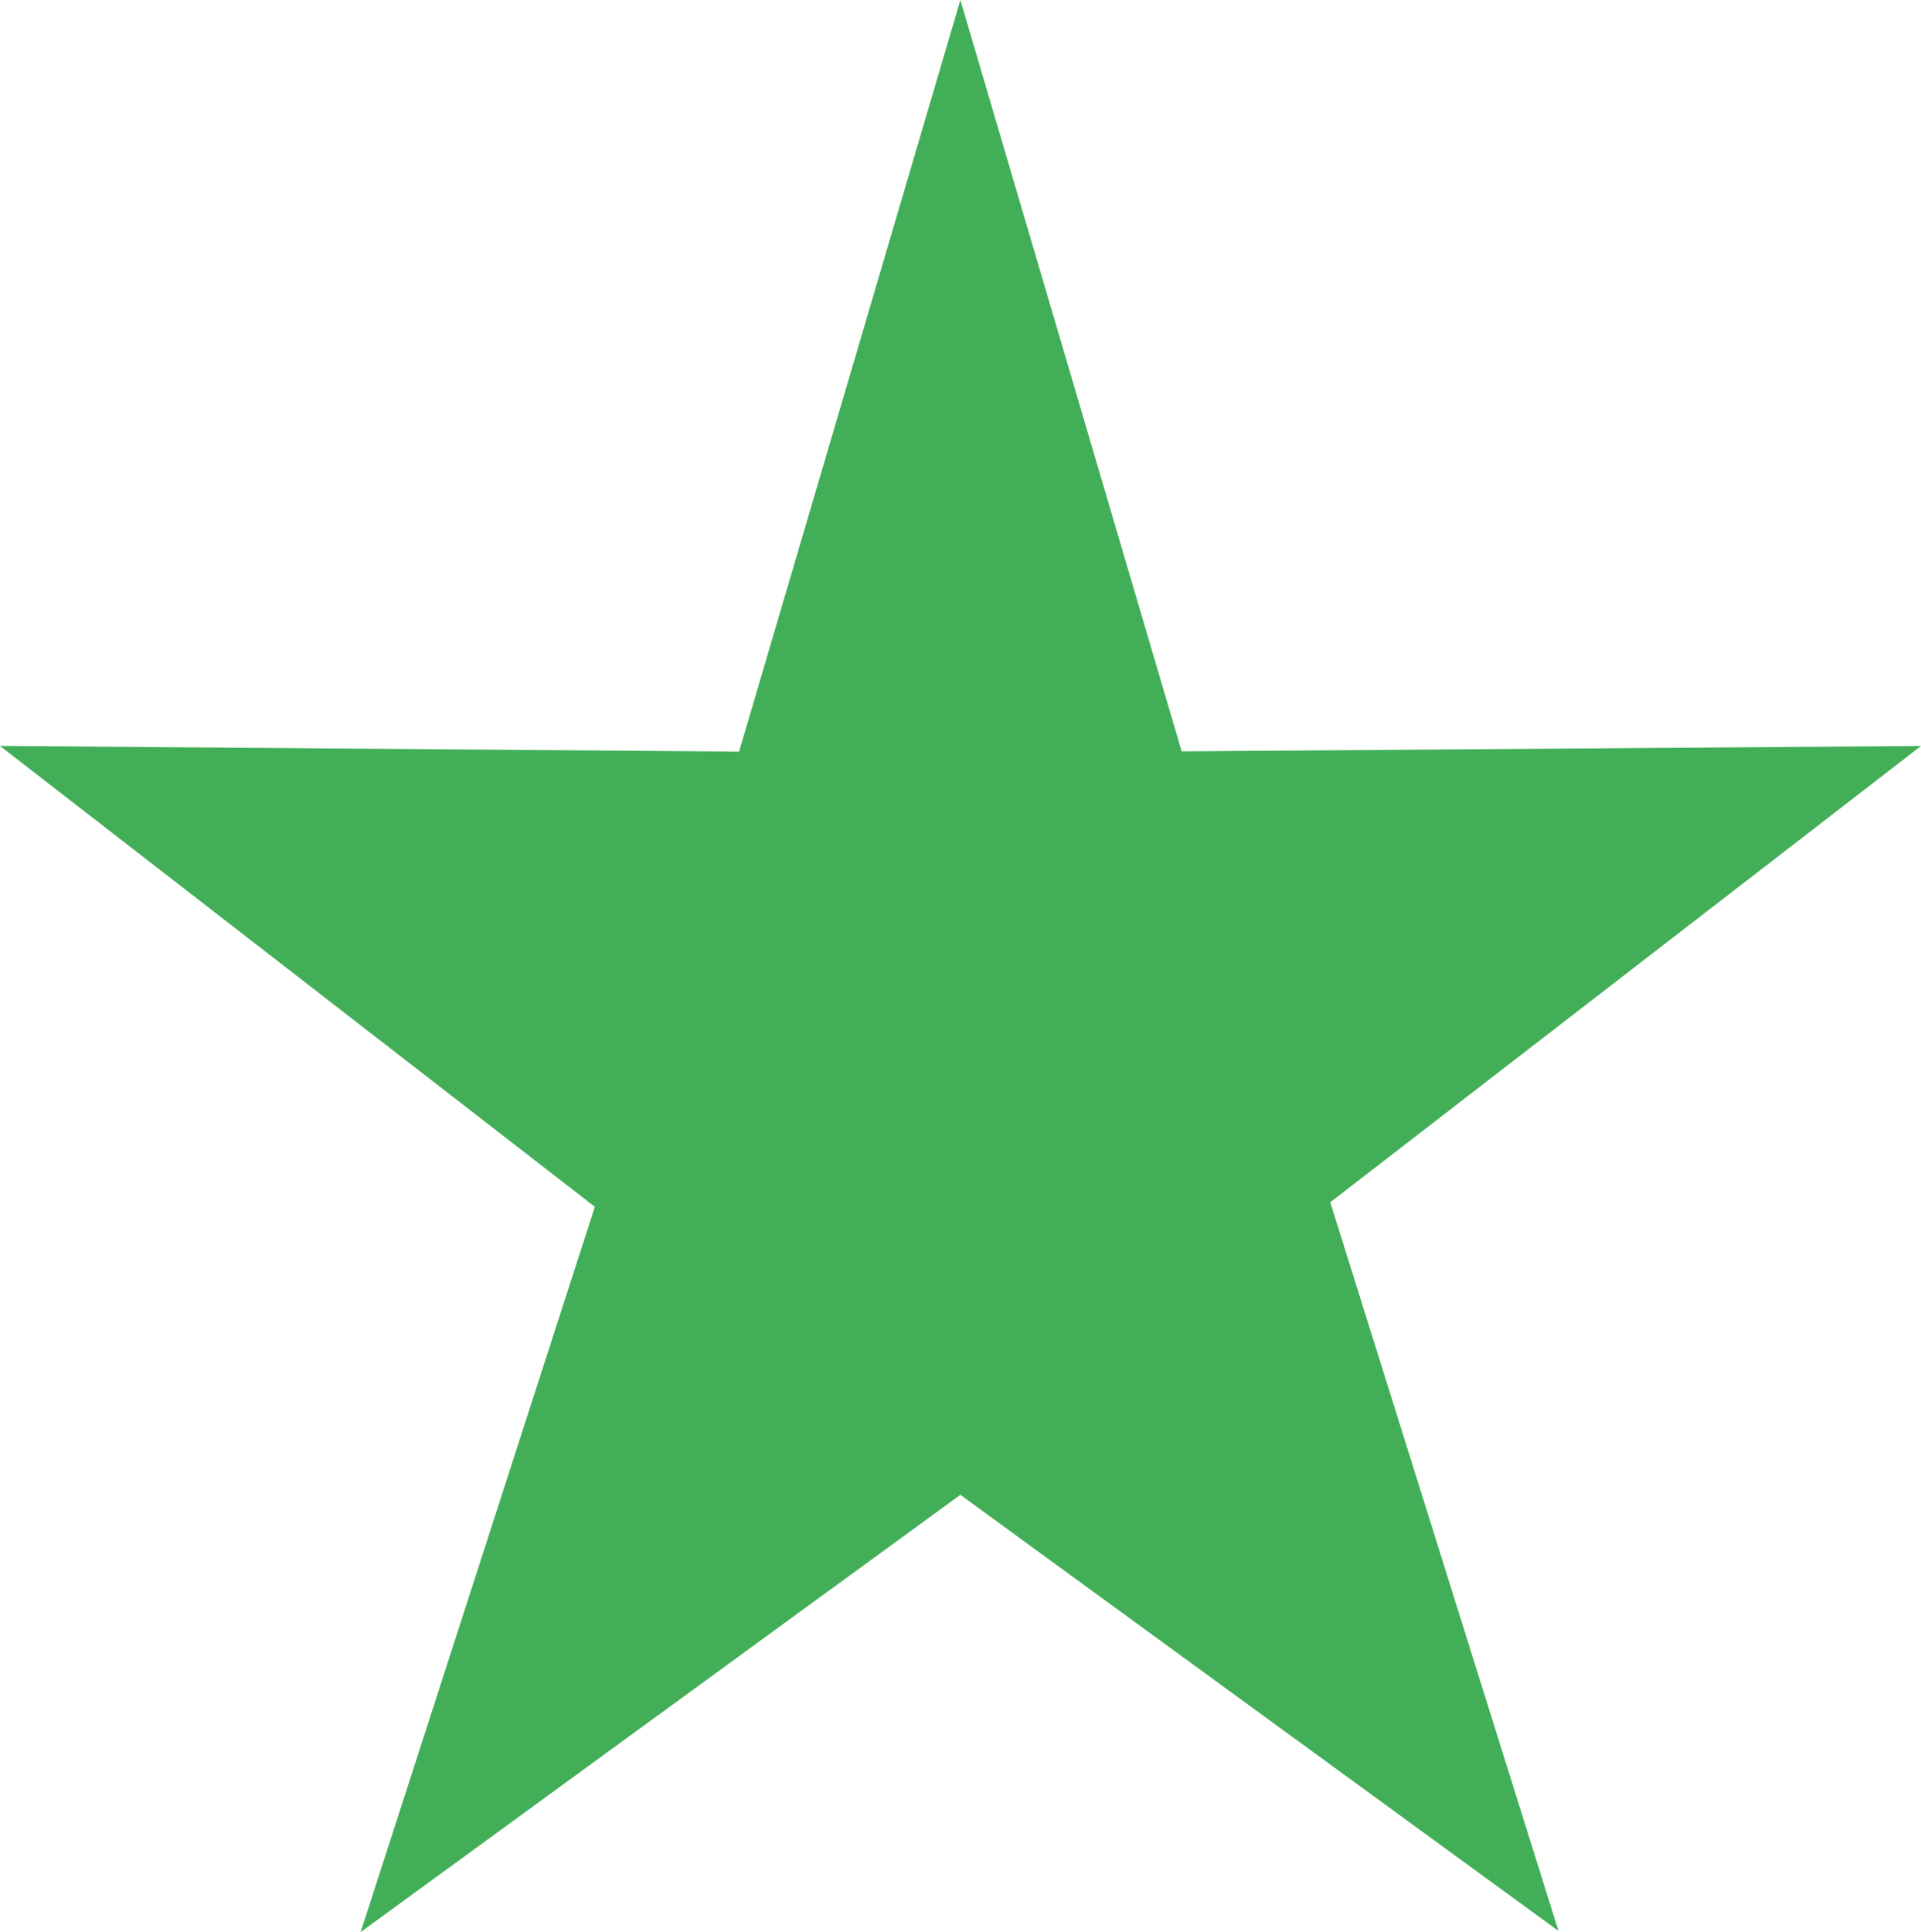 <svg xmlns="http://www.w3.org/2000/svg" viewBox="-899.476 4471.458 22.155 22.28">
  <defs>
    <style>
      .cls-1 {
        fill: #42af58;
        stroke: #42af58;
      }
    </style>
  </defs>
  <g id="group" transform="translate(-898 4473.228)">
    <path id="path" class="cls-1" d="M21.1,11.5l-2.179,7.4L11.5,18.843l5.968,4.623L15.132,30.7,21.1,26.349,27.068,30.7l-2.283-7.289L30.7,18.843l-7.421.054Z" transform="translate(-11.5 -11.5)"/>
  </g>
</svg>
